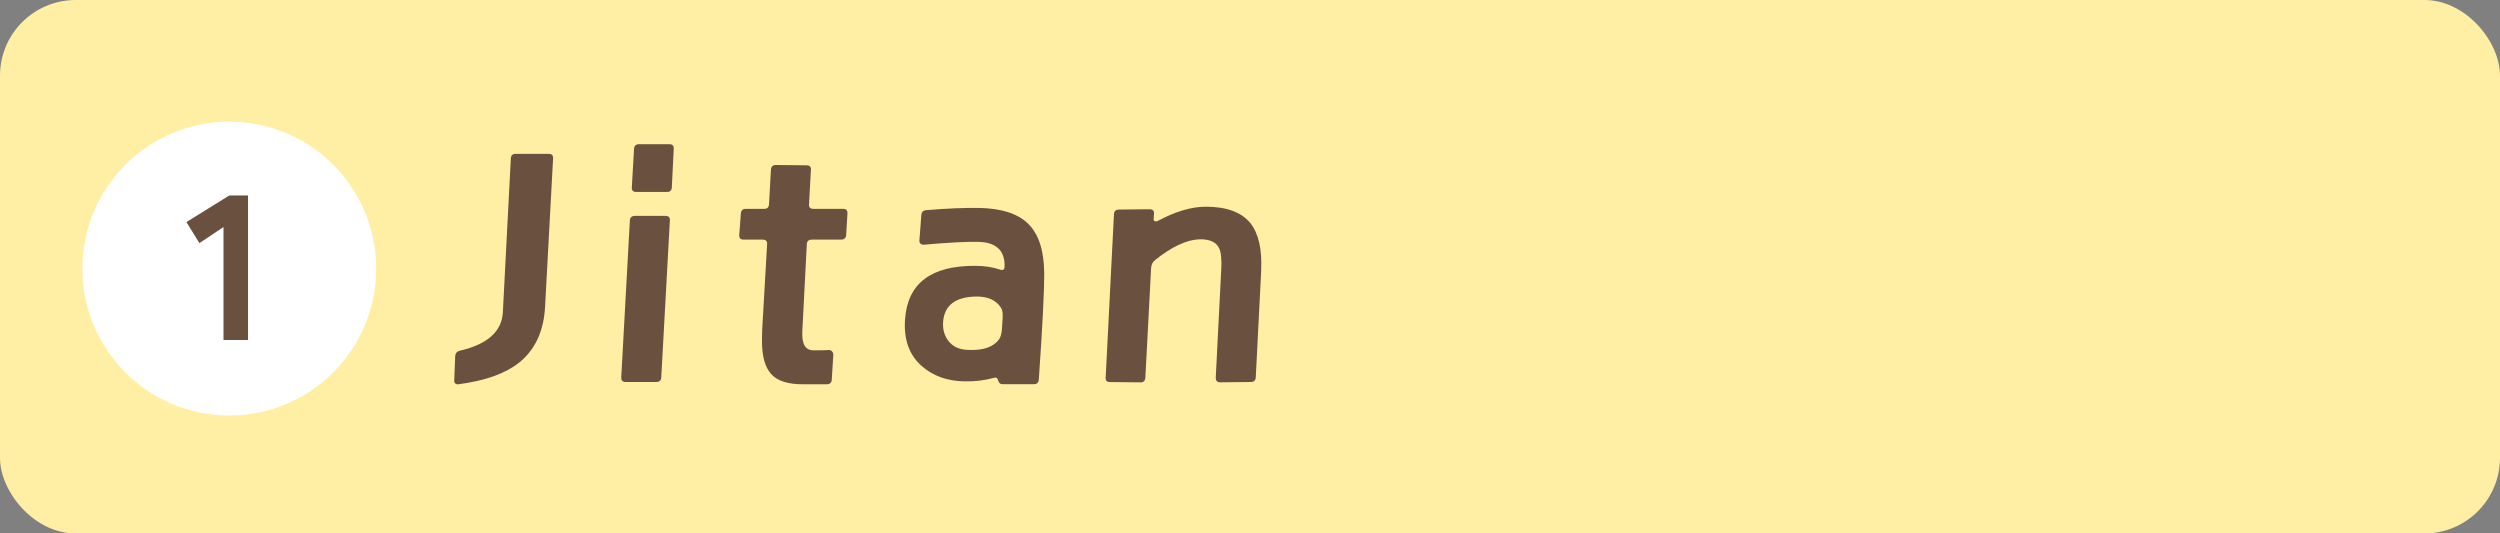 <?xml version="1.0" encoding="UTF-8"?><svg id="_レイヤー_2" xmlns="http://www.w3.org/2000/svg" viewBox="0 0 473.04 100.94"><rect x="0" y="0" width="473.04" height="100.94" fill="#808080" stroke="none"/><defs><style>.cls-1{fill:#69503f;}.cls-2{fill:#fff;}.cls-3{fill:#ffefa4;}</style></defs><g id="_レイヤー_3"><rect class="cls-3" width="473.04" height="100.94" rx="14.32" ry="14.32"/></g><g id="_文字"><circle class="cls-2" cx="43.38" cy="50.82" r="27.8"/><path class="cls-1" d="M42.29,64.33v-21.37l-4.56,3.04-2.46-3.98,8.11-5.03h3.55v27.34h-4.64Z"/><path class="cls-1" d="M104.65,30.02l-1.51,27.97c-.24,4.68-1.9,8.23-4.96,10.66-2.62,2.06-6.44,3.41-11.44,4.06-.24.04-.44-.02-.61-.18s-.22-.36-.18-.61l.18-4.48c.04-.61.34-.97.91-1.09,5.21-1.21,7.91-3.63,8.11-7.27l1.51-29.12c.04-.56.34-.85.91-.85h6.24c.61,0,.89.3.85.91Z"/><path class="cls-1" d="M126.75,41.7l-1.63,29.73c-.04.57-.36.85-.97.85h-5.75c-.61,0-.89-.3-.85-.91l1.63-29.67c.04-.56.36-.85.97-.85h5.75c.61,0,.89.28.85.85ZM127.48,28.2l-.36,7.27c-.04.57-.34.85-.91.85h-5.81c-.61,0-.89-.28-.85-.85l.42-7.27c.04-.61.34-.91.91-.91h5.81c.56,0,.83.3.79.91Z"/><path class="cls-1" d="M160.35,40.43l-.24,4c-.04.61-.36.91-.97.91h-5.51c-.61,0-.93.28-.97.85l-.85,16.53c-.12,2.38.58,3.57,2.12,3.57,1.29,0,2.28-.02,2.97-.06.2,0,.38.09.54.27.16.18.24.37.24.58l-.3,4.78c-.04.56-.36.85-.97.85h-4.54c-2.83,0-4.81-.65-5.96-1.94-1.15-1.29-1.73-3.35-1.73-6.18,0-1.05.02-1.92.06-2.6l.91-15.8c.04-.56-.24-.85-.85-.85h-3.63c-.57,0-.83-.3-.79-.91l.3-4c.04-.61.34-.91.91-.91h3.51c.56,0,.87-.28.91-.85l.36-6.54c.04-.61.36-.91.97-.91l5.75.06c.61,0,.89.28.85.85l-.36,6.54c-.04.57.24.85.85.85h5.63c.56,0,.83.3.79.91Z"/><path class="cls-1" d="M197.59,51.63c0,3.55-.34,10.27-1.03,20.16-.04.61-.36.91-.97.91h-5.87c-.44,0-.73-.23-.85-.7s-.38-.64-.79-.51c-1.74.48-3.57.71-5.51.67-3.27-.04-5.97-.99-8.11-2.85-2.42-2.1-3.49-5.07-3.21-8.9.48-6.78,4.9-10.15,13.26-10.11,1.74,0,3.33.24,4.78.73.52.16.79-.04.79-.61.08-3.03-1.59-4.58-5.03-4.66-2.22-.04-5.63.14-10.23.54-.61,0-.89-.28-.85-.85l.36-4.78c.04-.56.36-.87.97-.91,3.92-.32,7.22-.46,9.93-.42,4.28.08,7.4,1.09,9.35,3.03,1.96,1.94,2.96,5.03,3,9.26ZM189.72,59.8c.04-.69-.08-1.23-.36-1.63-.93-1.41-2.5-2.1-4.72-2.06-3.83.08-5.89,1.63-6.18,4.66-.12,1.41.18,2.62.91,3.63.73,1.01,1.78,1.59,3.15,1.76.36.04.83.06,1.39.06,2.34,0,4.02-.62,5.03-1.88.32-.4.52-.97.61-1.7.04-.32.1-1.27.18-2.85Z"/><path class="cls-1" d="M238.64,51.21l-1.03,20.22c-.04.57-.36.85-.97.85l-5.75.06c-.28,0-.5-.07-.64-.21-.14-.14-.21-.37-.21-.7l1.03-20.28c.12-2.06-.02-3.47-.42-4.24-.57-1.13-1.8-1.67-3.69-1.63-2.42.08-5.23,1.39-8.42,3.94-.44.36-.69.85-.73,1.45l-1.09,20.77c-.04.61-.34.91-.91.91l-5.81-.06c-.57,0-.83-.28-.79-.85l1.57-30.94c.04-.56.36-.85.97-.85l5.75-.06c.28,0,.5.07.67.21.16.14.22.37.18.7l-.06.91c-.04.32.12.48.48.48.08,0,.16-.02.24-.06,3.39-1.82,6.44-2.72,9.14-2.72,3.96,0,6.78,1.05,8.48,3.15,1.53,1.98,2.2,4.96,2,8.96Z"/></g></svg>